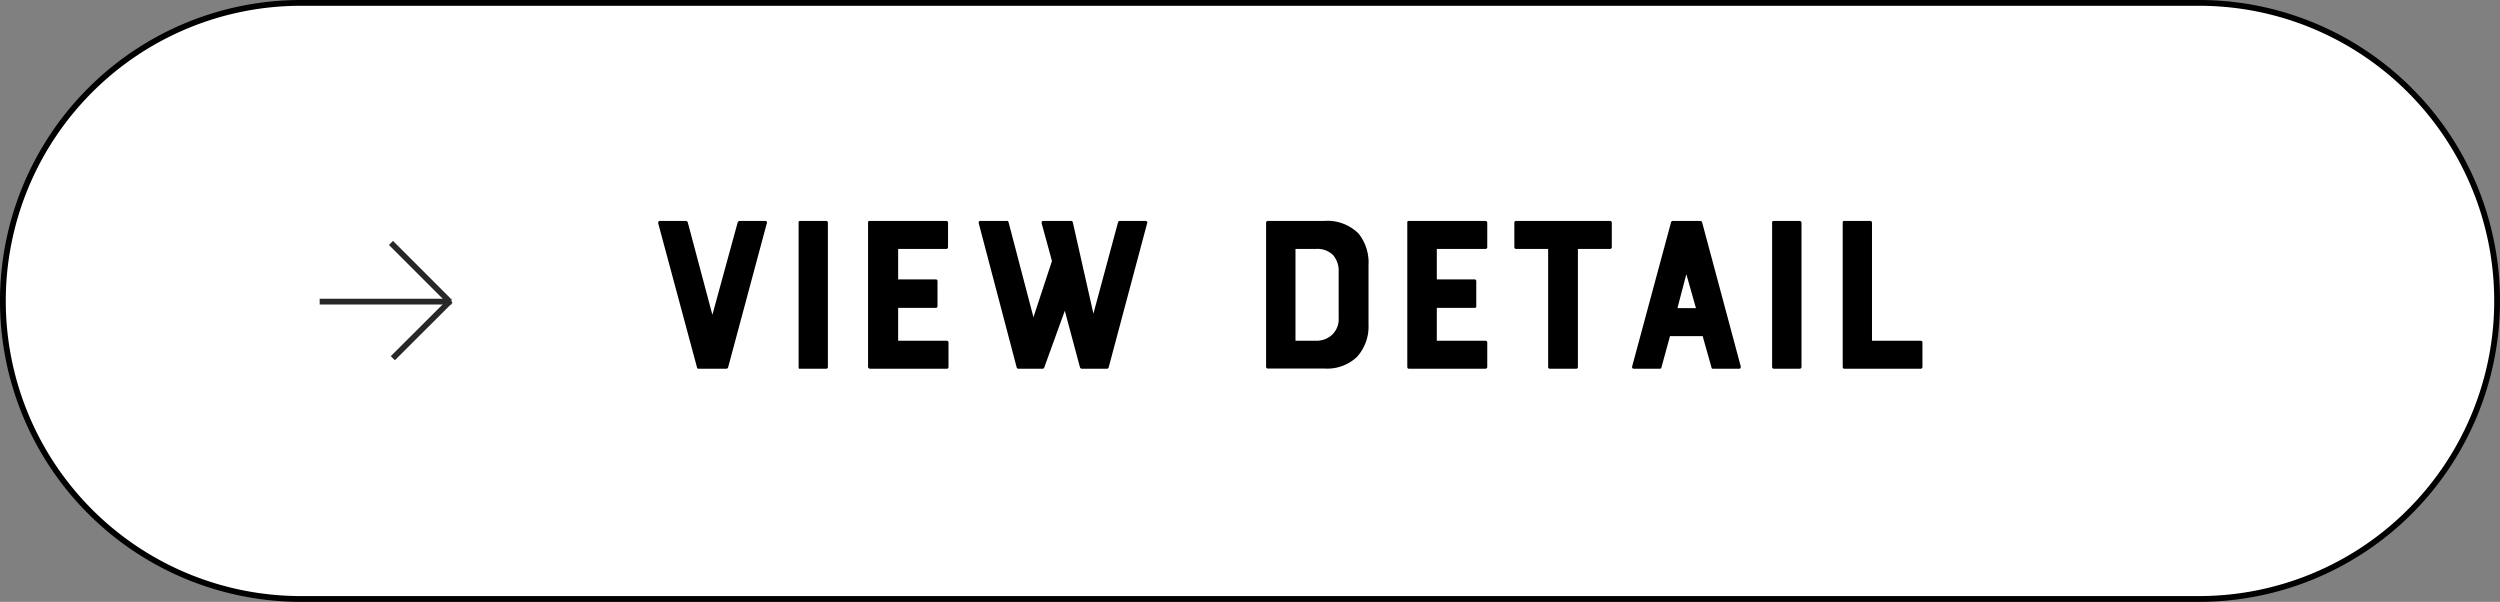 <svg xmlns="http://www.w3.org/2000/svg" viewBox="0 0 216 52"><rect x="0" y="0" width="216" height="52" fill="#808080" stroke="none"/><defs><style>.cls-1{fill:#fff;}.cls-2{fill:none;stroke:#282828;stroke-miterlimit:10;stroke-width:0.5px;}</style></defs><g id="レイヤー_2" data-name="レイヤー 2"><g id="レイヤー_1-2" data-name="レイヤー 1"><path class="cls-1" d="M26,51.75A25.75,25.75,0,0,1,26,.25H190a25.75,25.75,0,0,1,0,51.5Z"/><path d="M190,.5a25.5,25.5,0,0,1,0,51H26a25.5,25.5,0,0,1,0-51H190m0-.5H26a26,26,0,0,0,0,52H190a26,26,0,0,0,0-52Z"/><path d="M63.74,19.2a.21.21,0,0,1,.16-.11h2.2a.19.19,0,0,1,.15.06.15.15,0,0,1,0,.15L62.91,31.74a.18.18,0,0,1-.16.12h-2.4a.12.12,0,0,1-.13-.12L56.87,19.3c0-.14,0-.21.17-.21h2.23s.1,0,.15.11l2.13,8Z"/><path d="M69,31.69V19.26c0-.11,0-.17.15-.17h2.21a.15.15,0,0,1,.17.17V31.69a.15.15,0,0,1-.17.17H69.1C69,31.86,69,31.8,69,31.69Z"/><path d="M75,31.69V19.26c0-.11,0-.17.16-.17h6.58a.15.15,0,0,1,.17.17v2.07c0,.12-.06.18-.17.18H77.6v2.63h3.25c.1,0,.15.06.15.17v2.11q0,.18-.15.18H77.6v2.84h4.18c.11,0,.17.06.17.18v2.07a.15.15,0,0,1-.17.17H75.2C75.09,31.86,75,31.8,75,31.69Z"/><path d="M99.11,19.15a.15.15,0,0,1,0,.15L95.79,31.74a.17.17,0,0,1-.18.12H93.49a.19.19,0,0,1-.18-.12L92,26.85l-1.78,4.91a.15.15,0,0,1-.14.1H88a.15.15,0,0,1-.16-.12L84.56,19.28c0-.13,0-.19.18-.19H87c.07,0,.11,0,.14.11l2.15,8.21,1.6-4.86L90,19.3c0-.06,0-.12,0-.15a.2.2,0,0,1,.14-.06h2.4a.14.14,0,0,1,.15.11l1.78,7.9,2.13-7.9a.16.16,0,0,1,.16-.11H99A.18.18,0,0,1,99.11,19.15Z"/><path d="M114.37,19.09a3.82,3.82,0,0,1,3,1.08,4,4,0,0,1,.87,2.75v5.13a3.91,3.91,0,0,1-1,2.79,3.76,3.76,0,0,1-2.85,1h-4.84a.15.15,0,0,1-.16-.17V19.26a.15.15,0,0,1,.16-.17Zm1.29,4.41a2.09,2.09,0,0,0-.48-1.46,1.93,1.93,0,0,0-1.51-.53h-1.74v7.93h1.74a2,2,0,0,0,1.43-.52,1.86,1.86,0,0,0,.56-1.45Z"/><path d="M121.59,31.69V19.26c0-.11,0-.17.15-.17h6.58c.12,0,.18.06.18.17v2.07a.16.16,0,0,1-.18.18h-4.18v2.63h3.25c.11,0,.16.06.16.17v2.11c0,.12,0,.18-.16.18h-3.25v2.84h4.18a.16.16,0,0,1,.18.18v2.07c0,.11-.06.17-.18.17h-6.58C121.64,31.86,121.59,31.8,121.59,31.69Z"/><path d="M130.84,21.33V19.26a.15.15,0,0,1,.17-.17h8.07c.12,0,.18.06.18.17v2.07a.16.16,0,0,1-.18.18h-2.75V31.69a.15.15,0,0,1-.17.17h-2.23a.15.15,0,0,1-.17-.17V21.51H131C130.9,21.51,130.84,21.45,130.84,21.33Z"/><path d="M144.38,19.2a.16.16,0,0,1,.14-.11h2.4a.16.16,0,0,1,.14.11l3.34,12.45c0,.14,0,.21-.17.21H148a.12.12,0,0,1-.13-.12l-.76-2.7h-2.82l-.74,2.7a.14.14,0,0,1-.13.12h-2.23c-.14,0-.2-.07-.17-.21Zm2.15,7.42-.83-2.93-.77,2.93Z"/><path d="M153.11,31.69V19.26c0-.11,0-.17.16-.17h2.2c.12,0,.18.06.18.17V31.69c0,.11-.06.17-.18.17h-2.2C153.16,31.86,153.11,31.8,153.11,31.69Z"/><path d="M161.74,19.26V29.44h4.18c.12,0,.18.06.18.17v2.08c0,.11-.06.17-.18.17h-6.56c-.1,0-.15-.06-.15-.17V19.26c0-.11,0-.17.15-.17h2.21A.15.15,0,0,1,161.74,19.26Z"/><line class="cls-2" x1="27.62" y1="26.06" x2="39.01" y2="26.06"/><line class="cls-2" x1="38.75" y1="25.96" x2="33.78" y2="20.99"/><line class="cls-2" x1="33.94" y1="30.95" x2="38.92" y2="25.98"/></g></g></svg>
